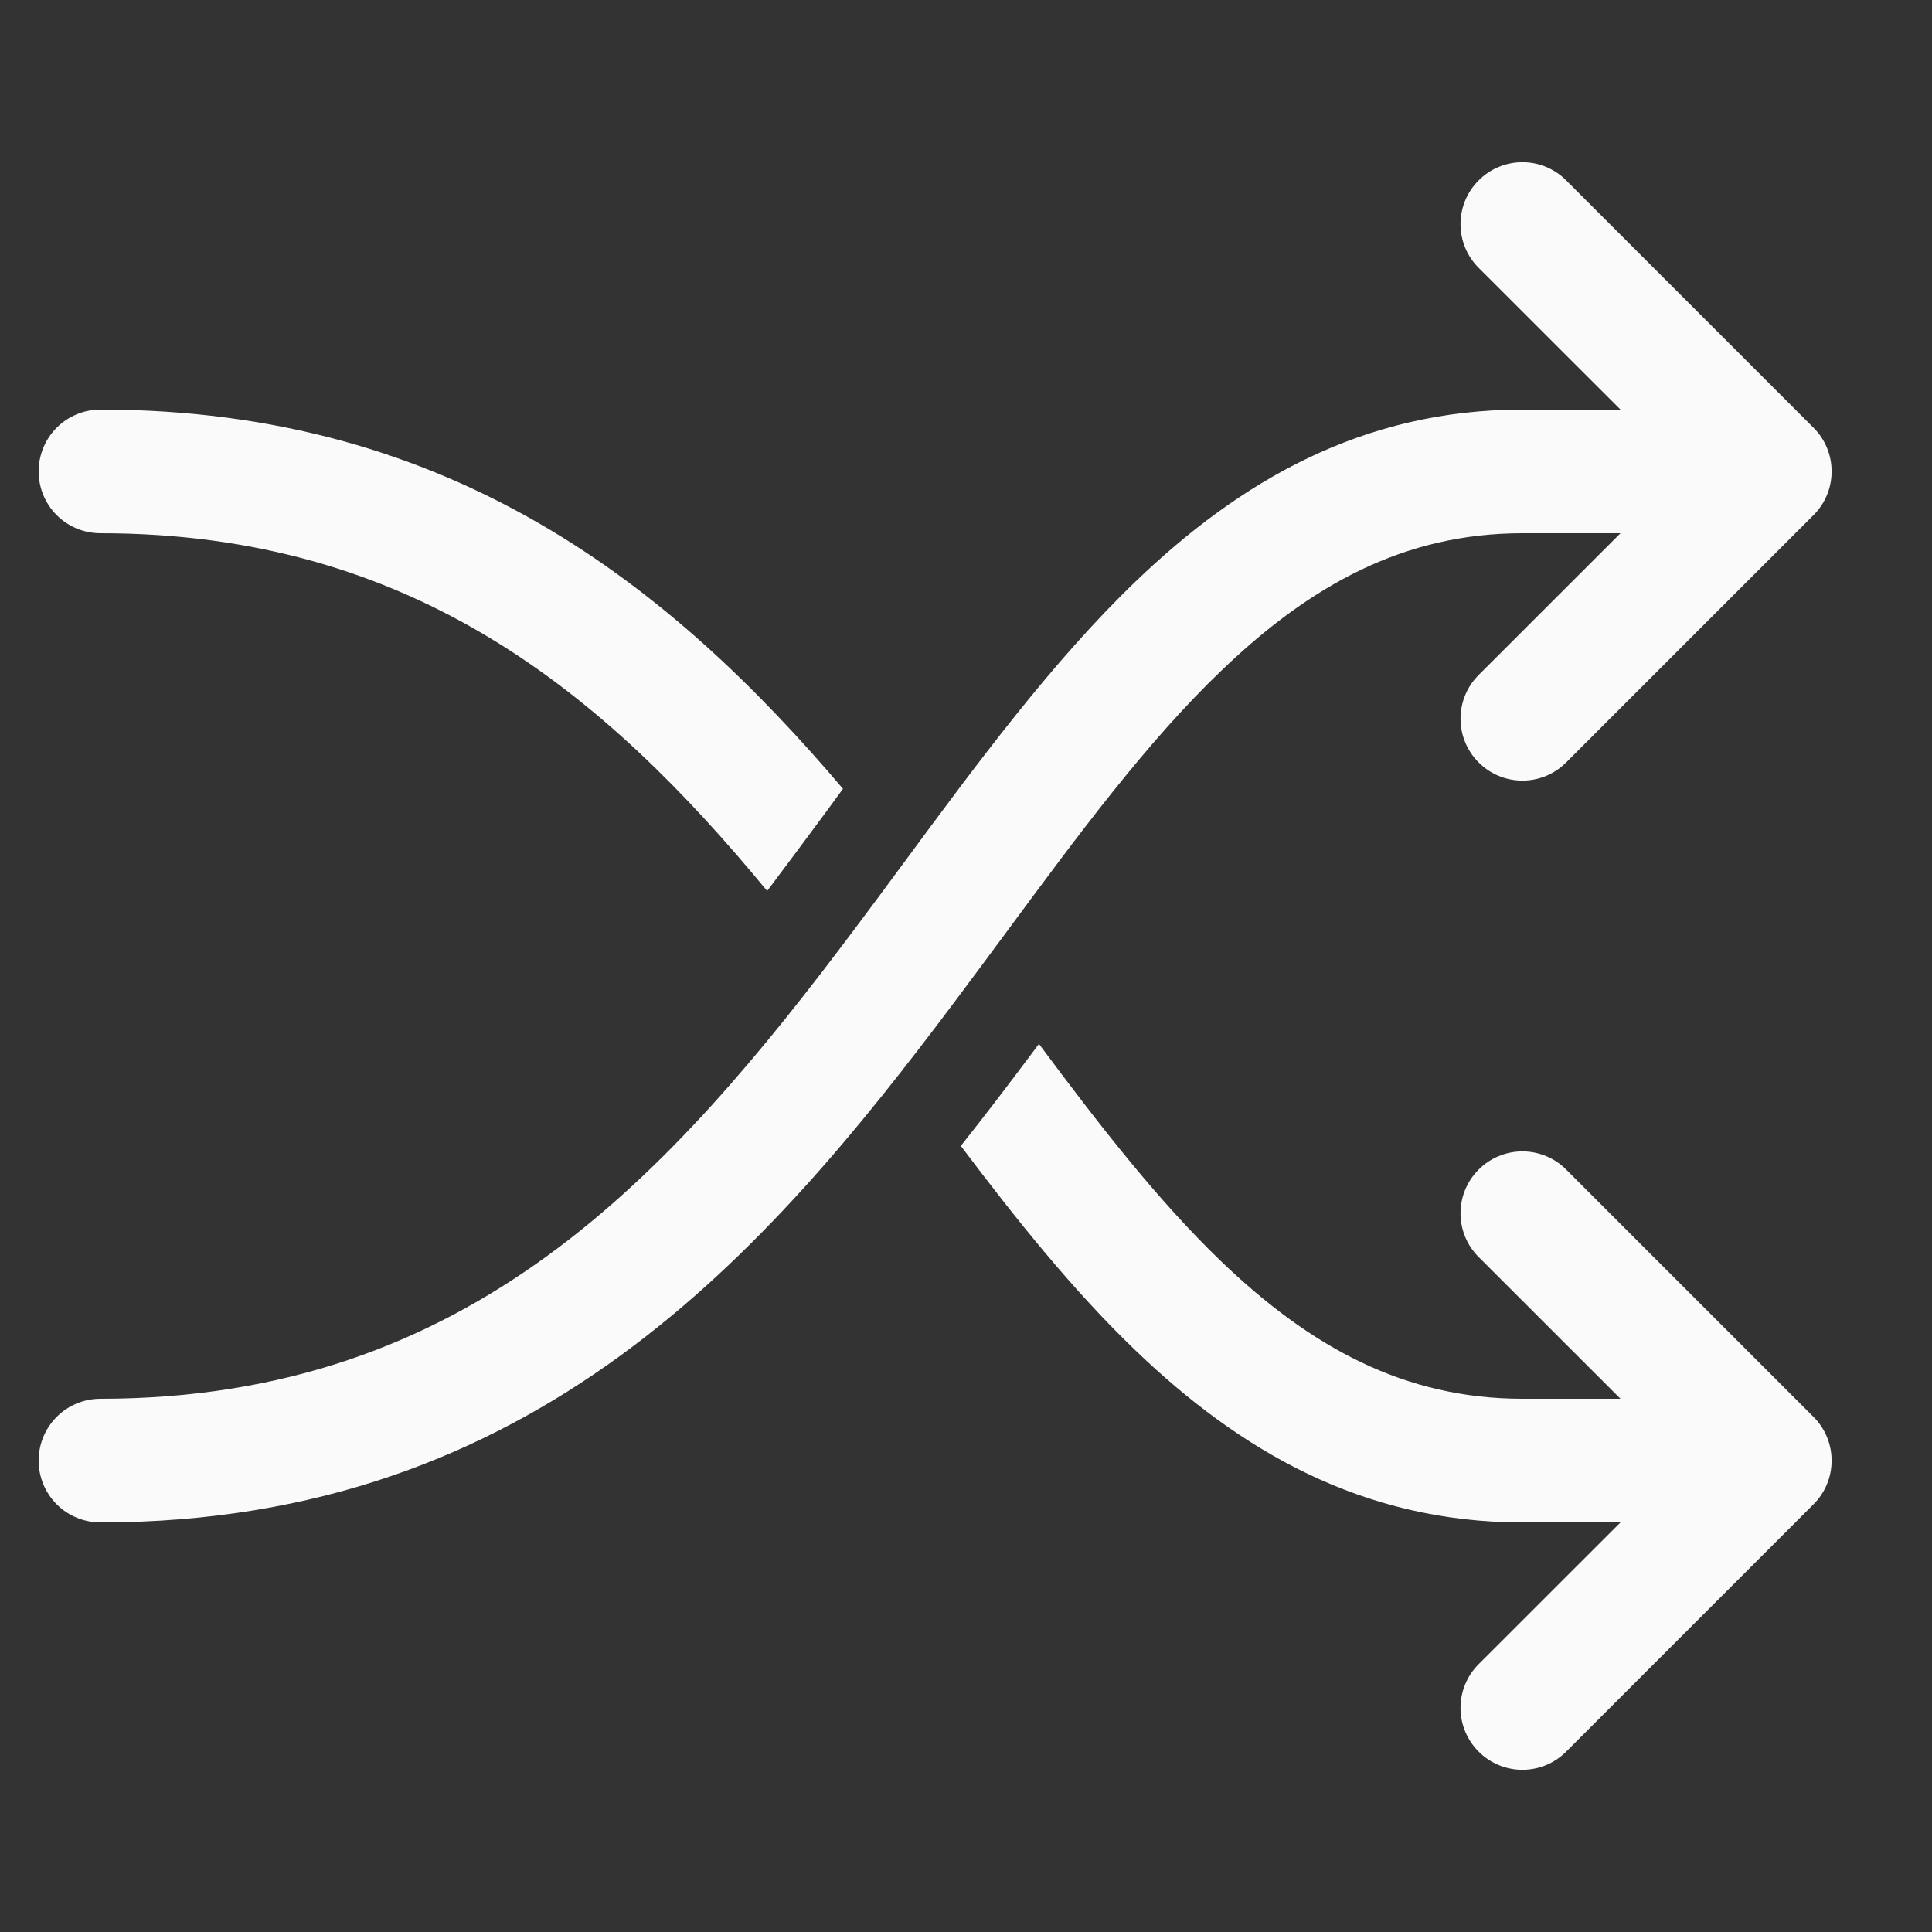 <?xml version="1.0" encoding="UTF-8"?> <svg xmlns="http://www.w3.org/2000/svg" width="25" height="25" viewBox="0 0 25 25" fill="none"><rect x="0" y="0" width="25" height="25" fill="#333333" stroke="none"/><g clip-path="url(#clip0_1_2451)"><path fill-rule="evenodd" clip-rule="evenodd" d="M20.266 2.334C20.116 2.183 19.912 2.099 19.7 2.099C19.488 2.099 19.284 2.183 19.134 2.334C18.983 2.484 18.899 2.688 18.899 2.9C18.899 3.112 18.983 3.316 19.134 3.466L20.969 5.3H19.7C17.626 5.3 16.038 6.234 14.695 7.524C13.622 8.554 12.649 9.871 11.692 11.169C11.481 11.455 11.271 11.74 11.06 12.02C8.674 15.201 6.084 18.1 1.3 18.1C1.088 18.1 0.884 18.184 0.734 18.334C0.584 18.484 0.5 18.688 0.5 18.9C0.5 19.112 0.584 19.316 0.734 19.466C0.884 19.616 1.088 19.7 1.3 19.7C6.916 19.7 9.926 16.199 12.34 12.98C12.57 12.673 12.793 12.372 13.012 12.076C13.967 10.783 14.836 9.606 15.804 8.678C16.962 7.566 18.174 6.9 19.7 6.9H20.969L19.134 8.734C18.983 8.884 18.899 9.088 18.899 9.3C18.899 9.512 18.983 9.716 19.134 9.866C19.284 10.017 19.488 10.101 19.7 10.101C19.912 10.101 20.116 10.017 20.266 9.866L23.466 6.666C23.541 6.592 23.6 6.504 23.64 6.407C23.681 6.309 23.701 6.205 23.701 6.1C23.701 5.995 23.681 5.891 23.64 5.793C23.6 5.696 23.541 5.608 23.466 5.534L20.266 2.334ZM1.3 5.3C5.865 5.3 8.708 7.614 10.908 10.207L10.702 10.489C10.445 10.837 10.187 11.184 9.927 11.529C7.817 8.969 5.342 6.9 1.3 6.9C1.088 6.9 0.884 6.816 0.734 6.666C0.584 6.516 0.5 6.312 0.5 6.1C0.5 5.888 0.584 5.684 0.734 5.534C0.884 5.384 1.088 5.3 1.3 5.3ZM14.695 17.476C13.895 16.71 13.154 15.785 12.433 14.828C12.735 14.447 13.023 14.07 13.3 13.7L13.444 13.508C14.234 14.57 14.985 15.537 15.804 16.324C16.962 17.434 18.174 18.1 19.7 18.1H20.969L19.134 16.266C18.983 16.116 18.899 15.912 18.899 15.7C18.899 15.488 18.983 15.284 19.134 15.134C19.284 14.983 19.488 14.899 19.7 14.899C19.912 14.899 20.116 14.983 20.266 15.134L23.466 18.334C23.541 18.408 23.6 18.496 23.64 18.593C23.681 18.691 23.701 18.795 23.701 18.9C23.701 19.005 23.681 19.109 23.64 19.207C23.6 19.304 23.541 19.392 23.466 19.466L20.266 22.666C20.116 22.817 19.912 22.901 19.7 22.901C19.488 22.901 19.284 22.817 19.134 22.666C18.983 22.516 18.899 22.312 18.899 22.1C18.899 21.888 18.983 21.684 19.134 21.534L20.969 19.7H19.7C17.626 19.7 16.038 18.766 14.695 17.476Z" fill="#FAFAFA"></path></g><defs><clipPath id="clip0_1_2451"><rect width="24" height="24" fill="white" transform="translate(0.5 0.5)"></rect></clipPath></defs></svg> 